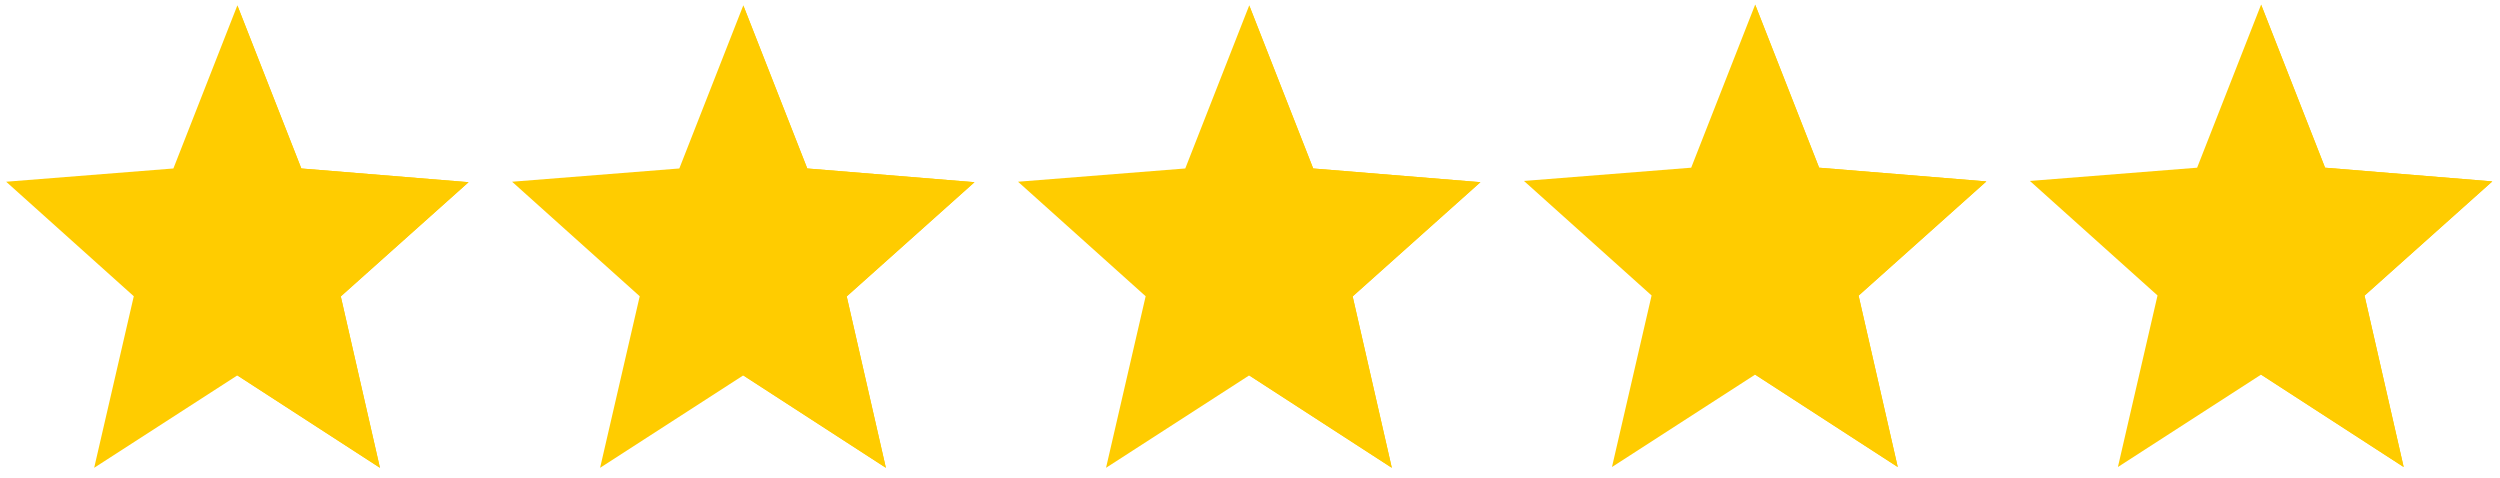 <?xml version="1.0" encoding="UTF-8"?> <svg xmlns="http://www.w3.org/2000/svg" width="1601" height="306" viewBox="0 0 1601 306" fill="none"> <path d="M1190.24 189.317L1272.06 116.176L1164.97 107.391L1124.01 2.961L1083.04 107.391L975.947 115.88L1057.68 189.218L1032.31 299.077L1123.91 239.953V239.854L1215.31 299.077L1190.24 189.317Z" fill="url(#paint0_linear_226_335)"></path> <path d="M1272.07 116.176L1164.97 107.391L1124.01 2.961L1123.91 239.854L1215.31 299.077L1190.24 189.317L1272.07 116.176Z" fill="url(#paint1_linear_226_335)"></path> <path d="M1514.24 189.317L1596.06 116.176L1488.97 107.391L1448.01 2.961L1407.04 107.391L1299.95 115.88L1381.68 189.218L1356.31 299.077L1447.91 239.953V239.854L1539.31 299.077L1514.24 189.317Z" fill="url(#paint2_linear_226_335)"></path> <path d="M1596.07 116.176L1488.97 107.391L1448.01 2.961L1447.91 239.854L1539.31 299.077L1514.24 189.317L1596.07 116.176Z" fill="url(#paint3_linear_226_335)"></path> <path d="M866.237 189.817L948.064 116.676L840.968 107.891L800.006 3.461L759.043 107.891L651.947 116.38L733.675 189.718L708.308 299.577L799.907 240.453V240.354L891.308 299.577L866.237 189.817Z" fill="url(#paint4_linear_226_335)"></path> <path d="M948.065 116.676L840.97 107.891L800.007 3.461L799.908 240.354L891.31 299.577L866.238 189.817L948.065 116.676Z" fill="url(#paint5_linear_226_335)"></path> <path d="M542.237 189.817L624.064 116.676L516.968 107.891L476.006 3.461L435.043 107.891L327.947 116.38L409.675 189.718L384.308 299.577L475.907 240.453V240.354L567.308 299.577L542.237 189.817Z" fill="url(#paint6_linear_226_335)"></path> <path d="M624.065 116.676L516.97 107.891L476.007 3.461L475.908 240.354L567.31 299.577L542.238 189.817L624.065 116.676Z" fill="url(#paint7_linear_226_335)"></path> <path d="M218.237 189.817L300.064 116.676L192.968 107.891L152.006 3.461L111.043 107.891L3.947 116.38L85.675 189.718L60.308 299.577L151.907 240.453V240.354L243.308 299.577L218.237 189.817Z" fill="url(#paint8_linear_226_335)"></path> <path d="M300.065 116.676L192.97 107.891L152.007 3.461L151.908 240.354L243.31 299.577L218.238 189.817L300.065 116.676Z" fill="url(#paint9_linear_226_335)"></path> <defs> <linearGradient id="paint0_linear_226_335" x1="912.776" y1="11.844" x2="912.776" y2="307.961" gradientUnits="userSpaceOnUse"> <stop stop-color="#FFCC00"></stop> <stop offset="1" stop-color="#FFCC00"></stop> </linearGradient> <linearGradient id="paint1_linear_226_335" x1="912.777" y1="11.844" x2="912.777" y2="307.961" gradientUnits="userSpaceOnUse"> <stop stop-color="#FFCC00"></stop> <stop offset="1" stop-color="#FFCC00"></stop> </linearGradient> <linearGradient id="paint2_linear_226_335" x1="1236.78" y1="11.844" x2="1236.78" y2="307.961" gradientUnits="userSpaceOnUse"> <stop stop-color="#FFCC00"></stop> <stop offset="1" stop-color="#FFCC00"></stop> </linearGradient> <linearGradient id="paint3_linear_226_335" x1="1236.78" y1="11.844" x2="1236.78" y2="307.961" gradientUnits="userSpaceOnUse"> <stop stop-color="#FFCC00"></stop> <stop offset="1" stop-color="#FFCC00"></stop> </linearGradient> <linearGradient id="paint4_linear_226_335" x1="588.776" y1="12.344" x2="588.776" y2="308.461" gradientUnits="userSpaceOnUse"> <stop stop-color="#FFCC00"></stop> <stop offset="1" stop-color="#FFCC00"></stop> </linearGradient> <linearGradient id="paint5_linear_226_335" x1="588.777" y1="12.344" x2="588.777" y2="308.461" gradientUnits="userSpaceOnUse"> <stop stop-color="#FFCC00"></stop> <stop offset="1" stop-color="#FFCC00"></stop> </linearGradient> <linearGradient id="paint6_linear_226_335" x1="264.776" y1="12.344" x2="264.776" y2="308.461" gradientUnits="userSpaceOnUse"> <stop stop-color="#FFCC00"></stop> <stop offset="1" stop-color="#FFCC00"></stop> </linearGradient> <linearGradient id="paint7_linear_226_335" x1="264.777" y1="12.344" x2="264.777" y2="308.461" gradientUnits="userSpaceOnUse"> <stop stop-color="#FFCC00"></stop> <stop offset="1" stop-color="#FFCC00"></stop> </linearGradient> <linearGradient id="paint8_linear_226_335" x1="-59.224" y1="12.344" x2="-59.224" y2="308.461" gradientUnits="userSpaceOnUse"> <stop stop-color="#FFCC00"></stop> <stop offset="1" stop-color="#FFCC00"></stop> </linearGradient> <linearGradient id="paint9_linear_226_335" x1="-59.223" y1="12.344" x2="-59.223" y2="308.461" gradientUnits="userSpaceOnUse"> <stop stop-color="#FFCC00"></stop> <stop offset="1" stop-color="#FFCC00"></stop> </linearGradient> </defs> </svg> 
